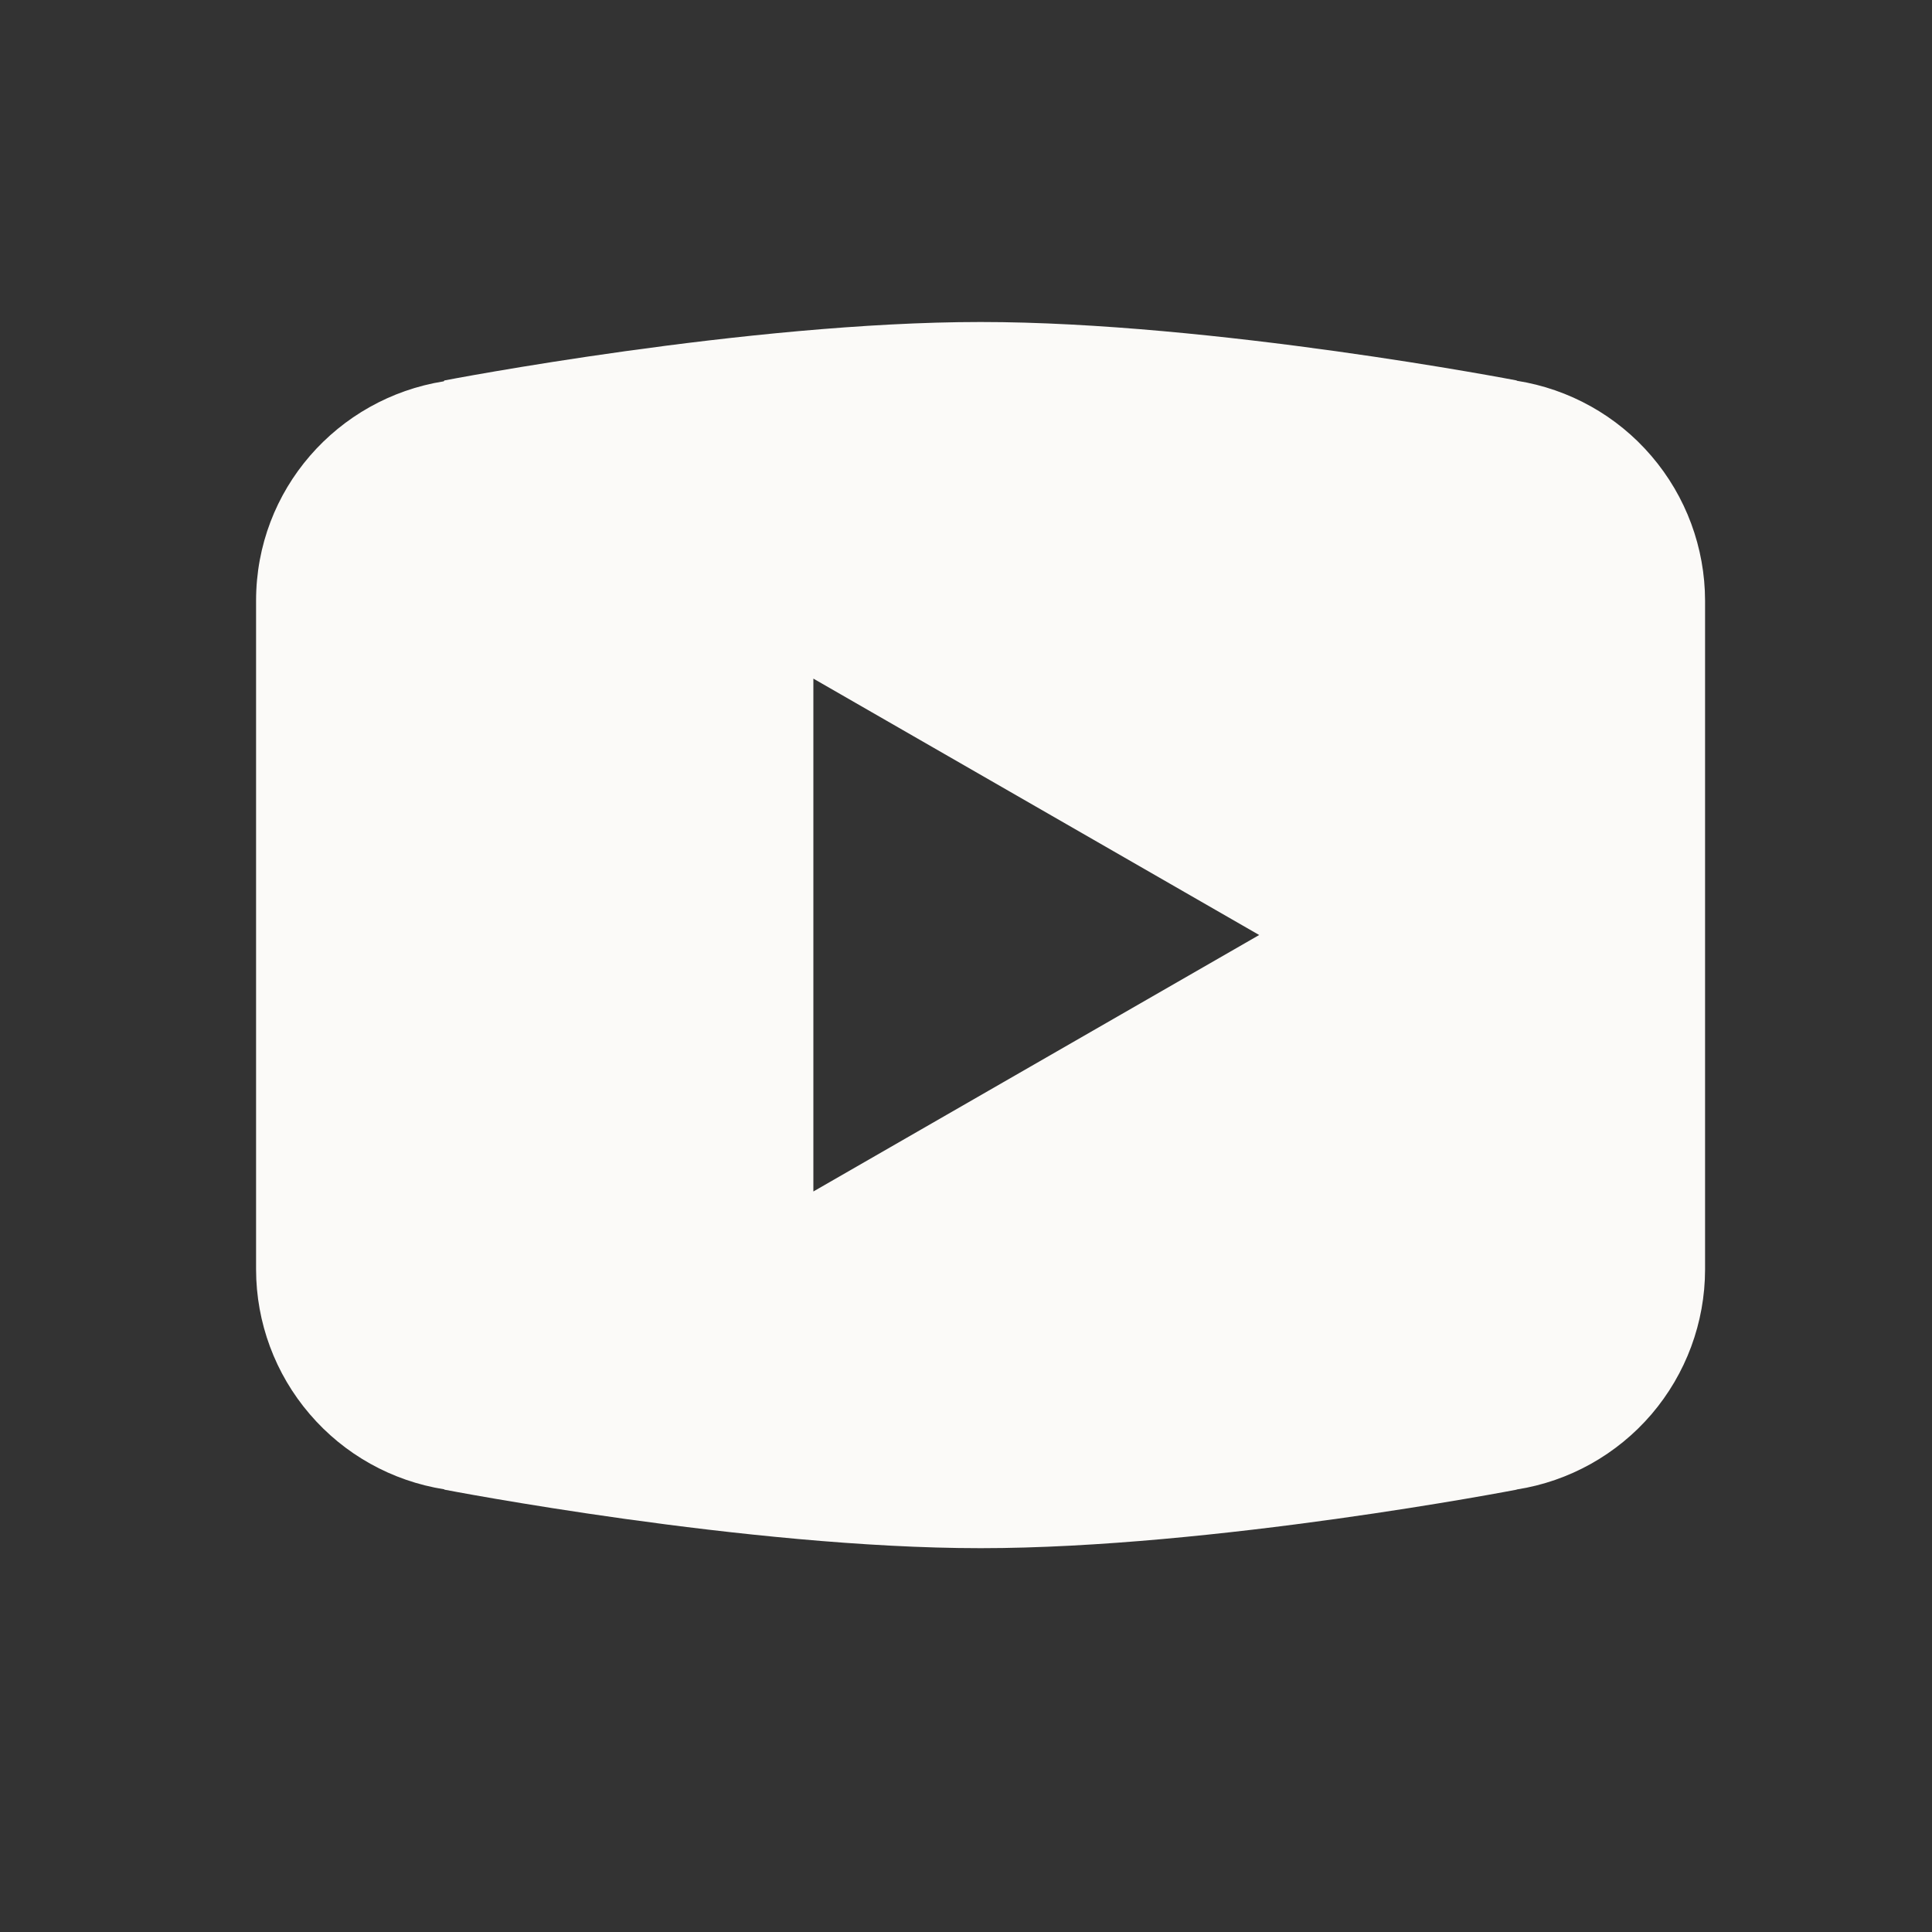 <svg width="24" height="24" viewBox="0 0 24 24" fill="none" xmlns="http://www.w3.org/2000/svg">
<rect x="0" y="0" width="24" height="24" fill="#333333" stroke="none"/>
<path d="M12.181 4C9.283 4 5.521 4.726 5.521 4.726L5.512 4.737C4.192 4.948 3.181 6.082 3.181 7.462V11.615V11.617V15.769V15.771C3.182 16.429 3.418 17.066 3.847 17.566C4.275 18.067 4.868 18.398 5.519 18.501L5.521 18.505C5.521 18.505 9.283 19.232 12.181 19.232C15.079 19.232 18.84 18.505 18.84 18.505L18.841 18.503C19.493 18.401 20.086 18.069 20.515 17.569C20.944 17.067 21.18 16.43 21.181 15.771V15.769V11.617V11.615V7.462C21.18 6.803 20.944 6.166 20.515 5.665C20.087 5.164 19.494 4.833 18.843 4.73L18.84 4.726C18.84 4.726 15.079 4 12.181 4ZM10.104 8.43L15.642 11.615L10.104 14.801V8.43Z" fill="#FBFAF8"/>
</svg>
